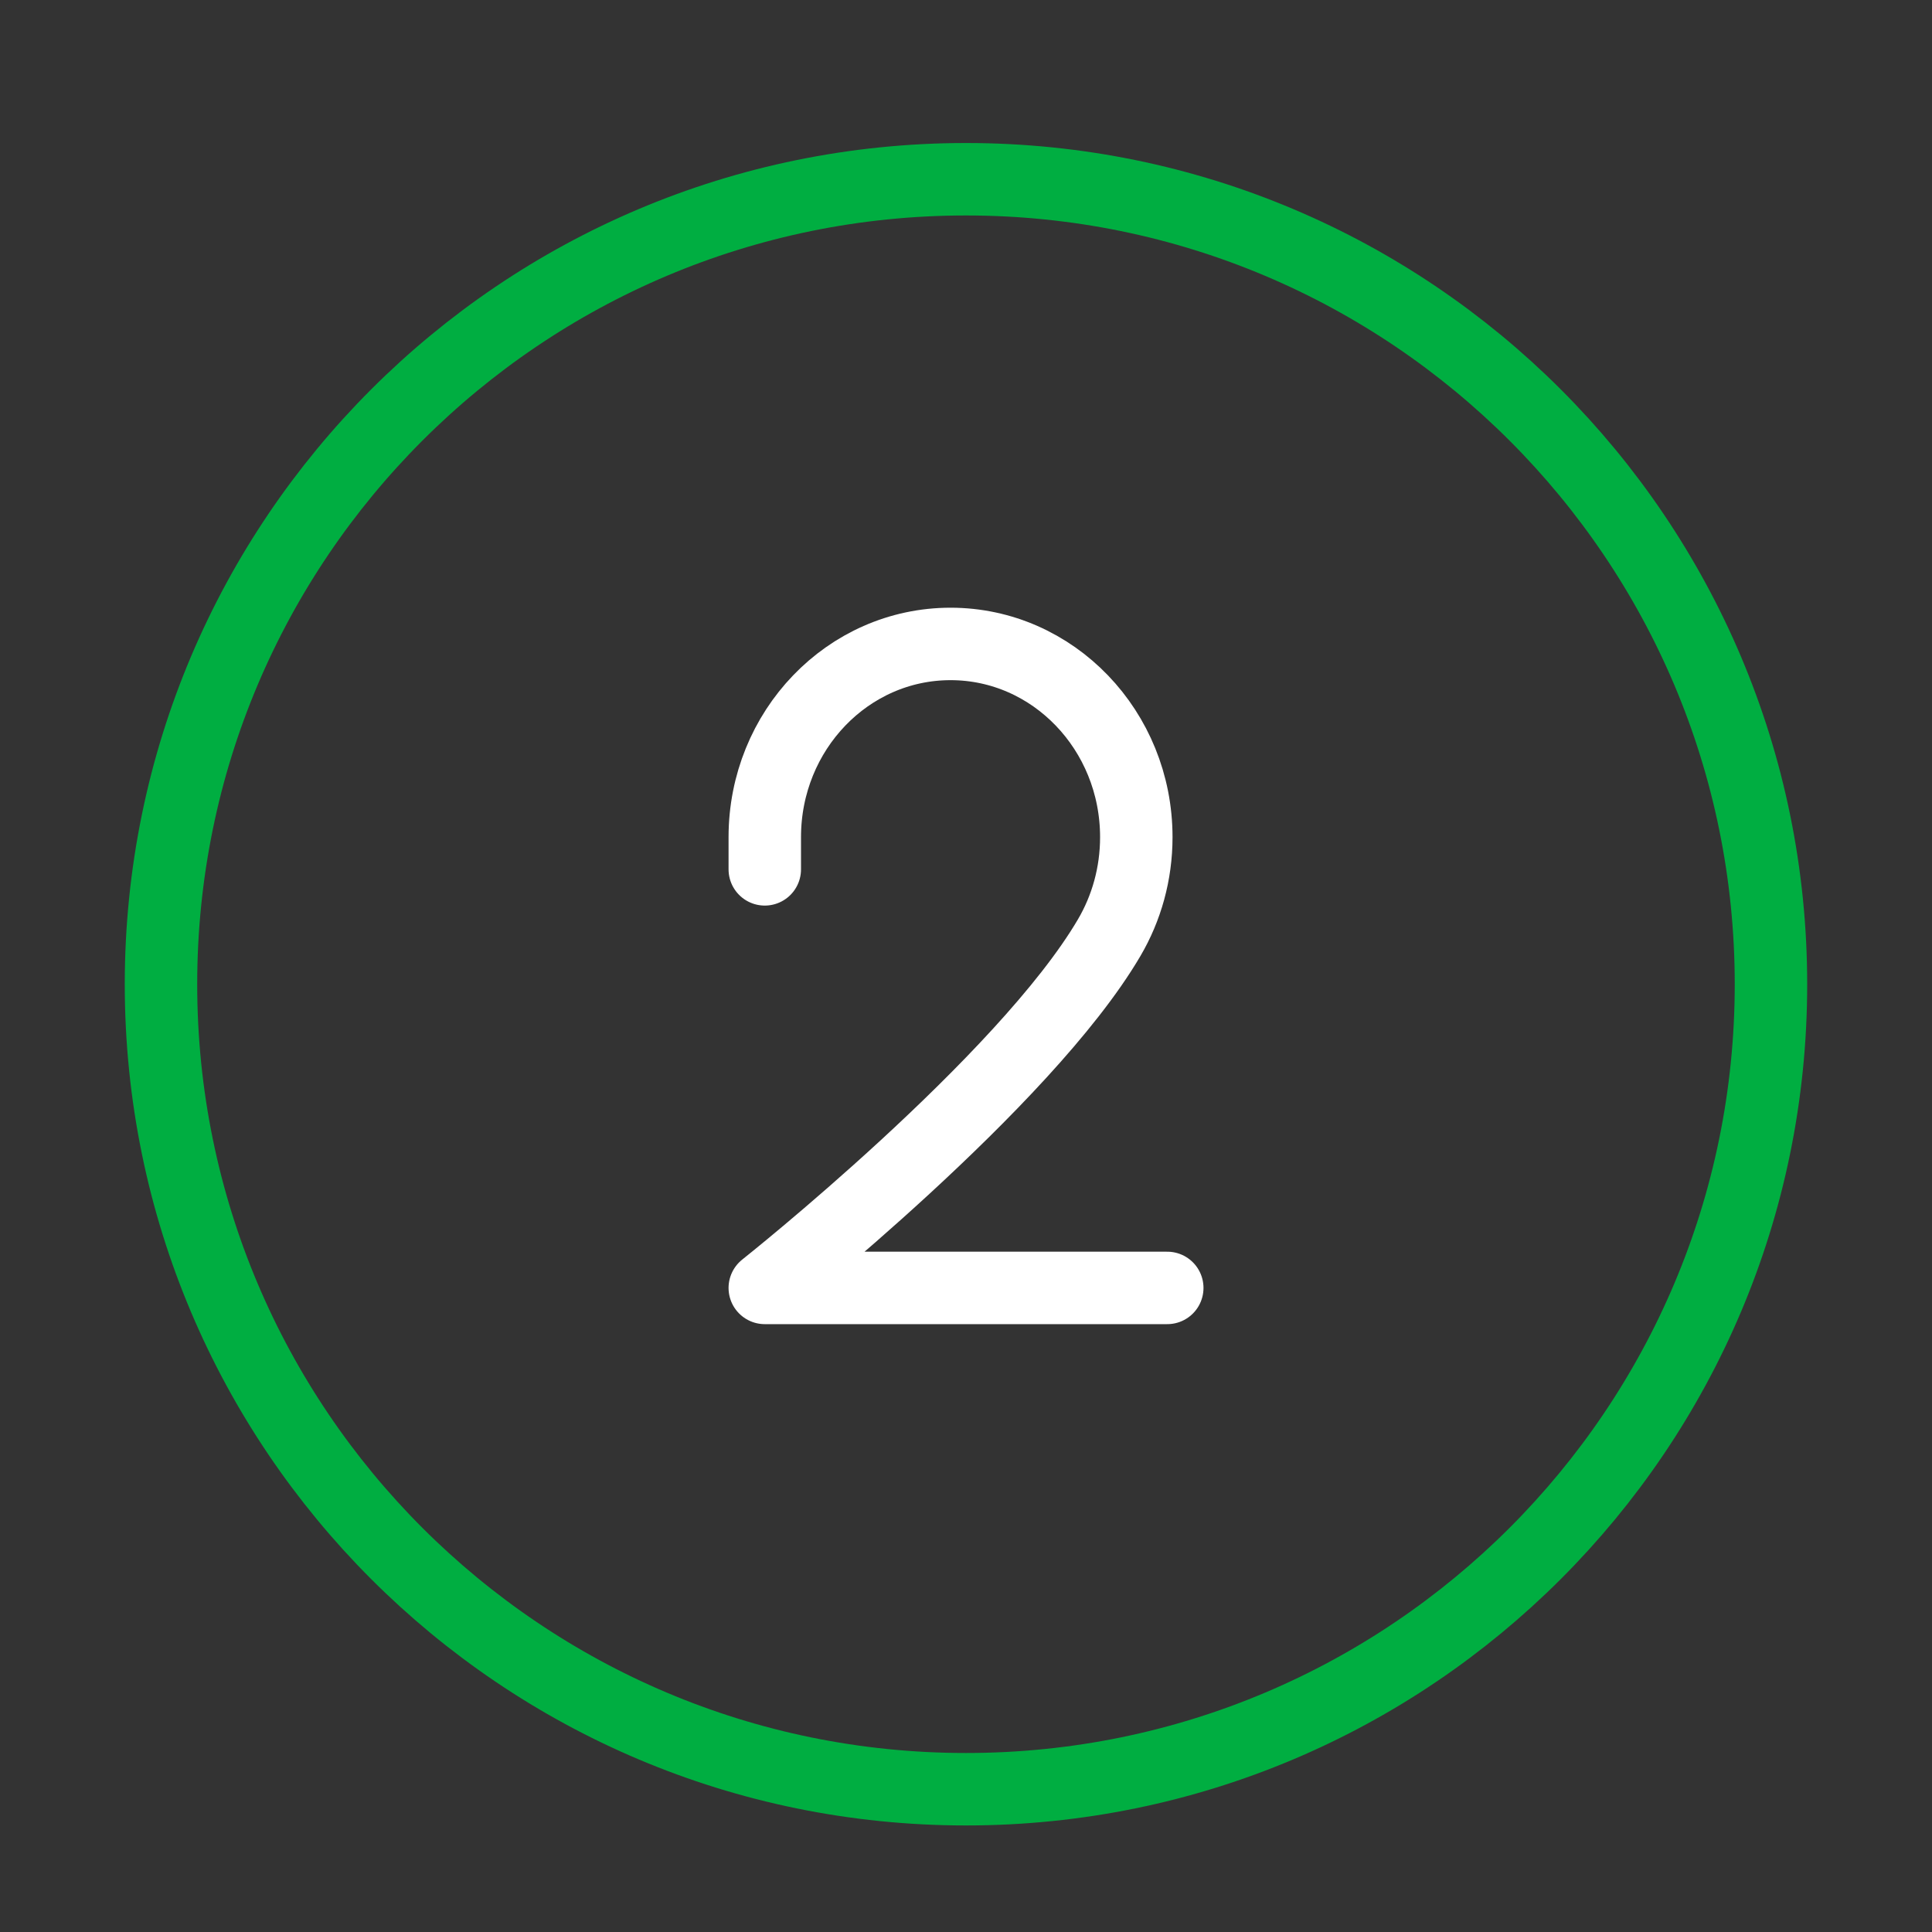 <svg width="40" height="40" viewBox="0 0 40 40" fill="none" xmlns="http://www.w3.org/2000/svg">
<rect x="0" y="0" width="40" height="40" fill="#333333" stroke="none"/>
<path d="M20 37.044C29.204 37.044 36.666 29.582 36.666 20.378C36.666 11.173 29.204 3.711 20 3.711C10.795 3.711 3.333 11.173 3.333 20.378C3.333 29.582 10.795 37.044 20 37.044Z" stroke="#00AE41" stroke-width="1.5" stroke-linecap="round" stroke-linejoin="round"/>
<path d="M15.834 17.999V17.332C15.834 15.123 17.555 13.332 19.68 13.332C21.804 13.332 23.526 15.123 23.526 17.332C23.526 18.094 23.321 18.805 22.966 19.411C21.215 22.398 15.834 26.665 15.834 26.665H24.167" stroke="white" stroke-width="1.5" stroke-linecap="round" stroke-linejoin="round"/>
</svg>
